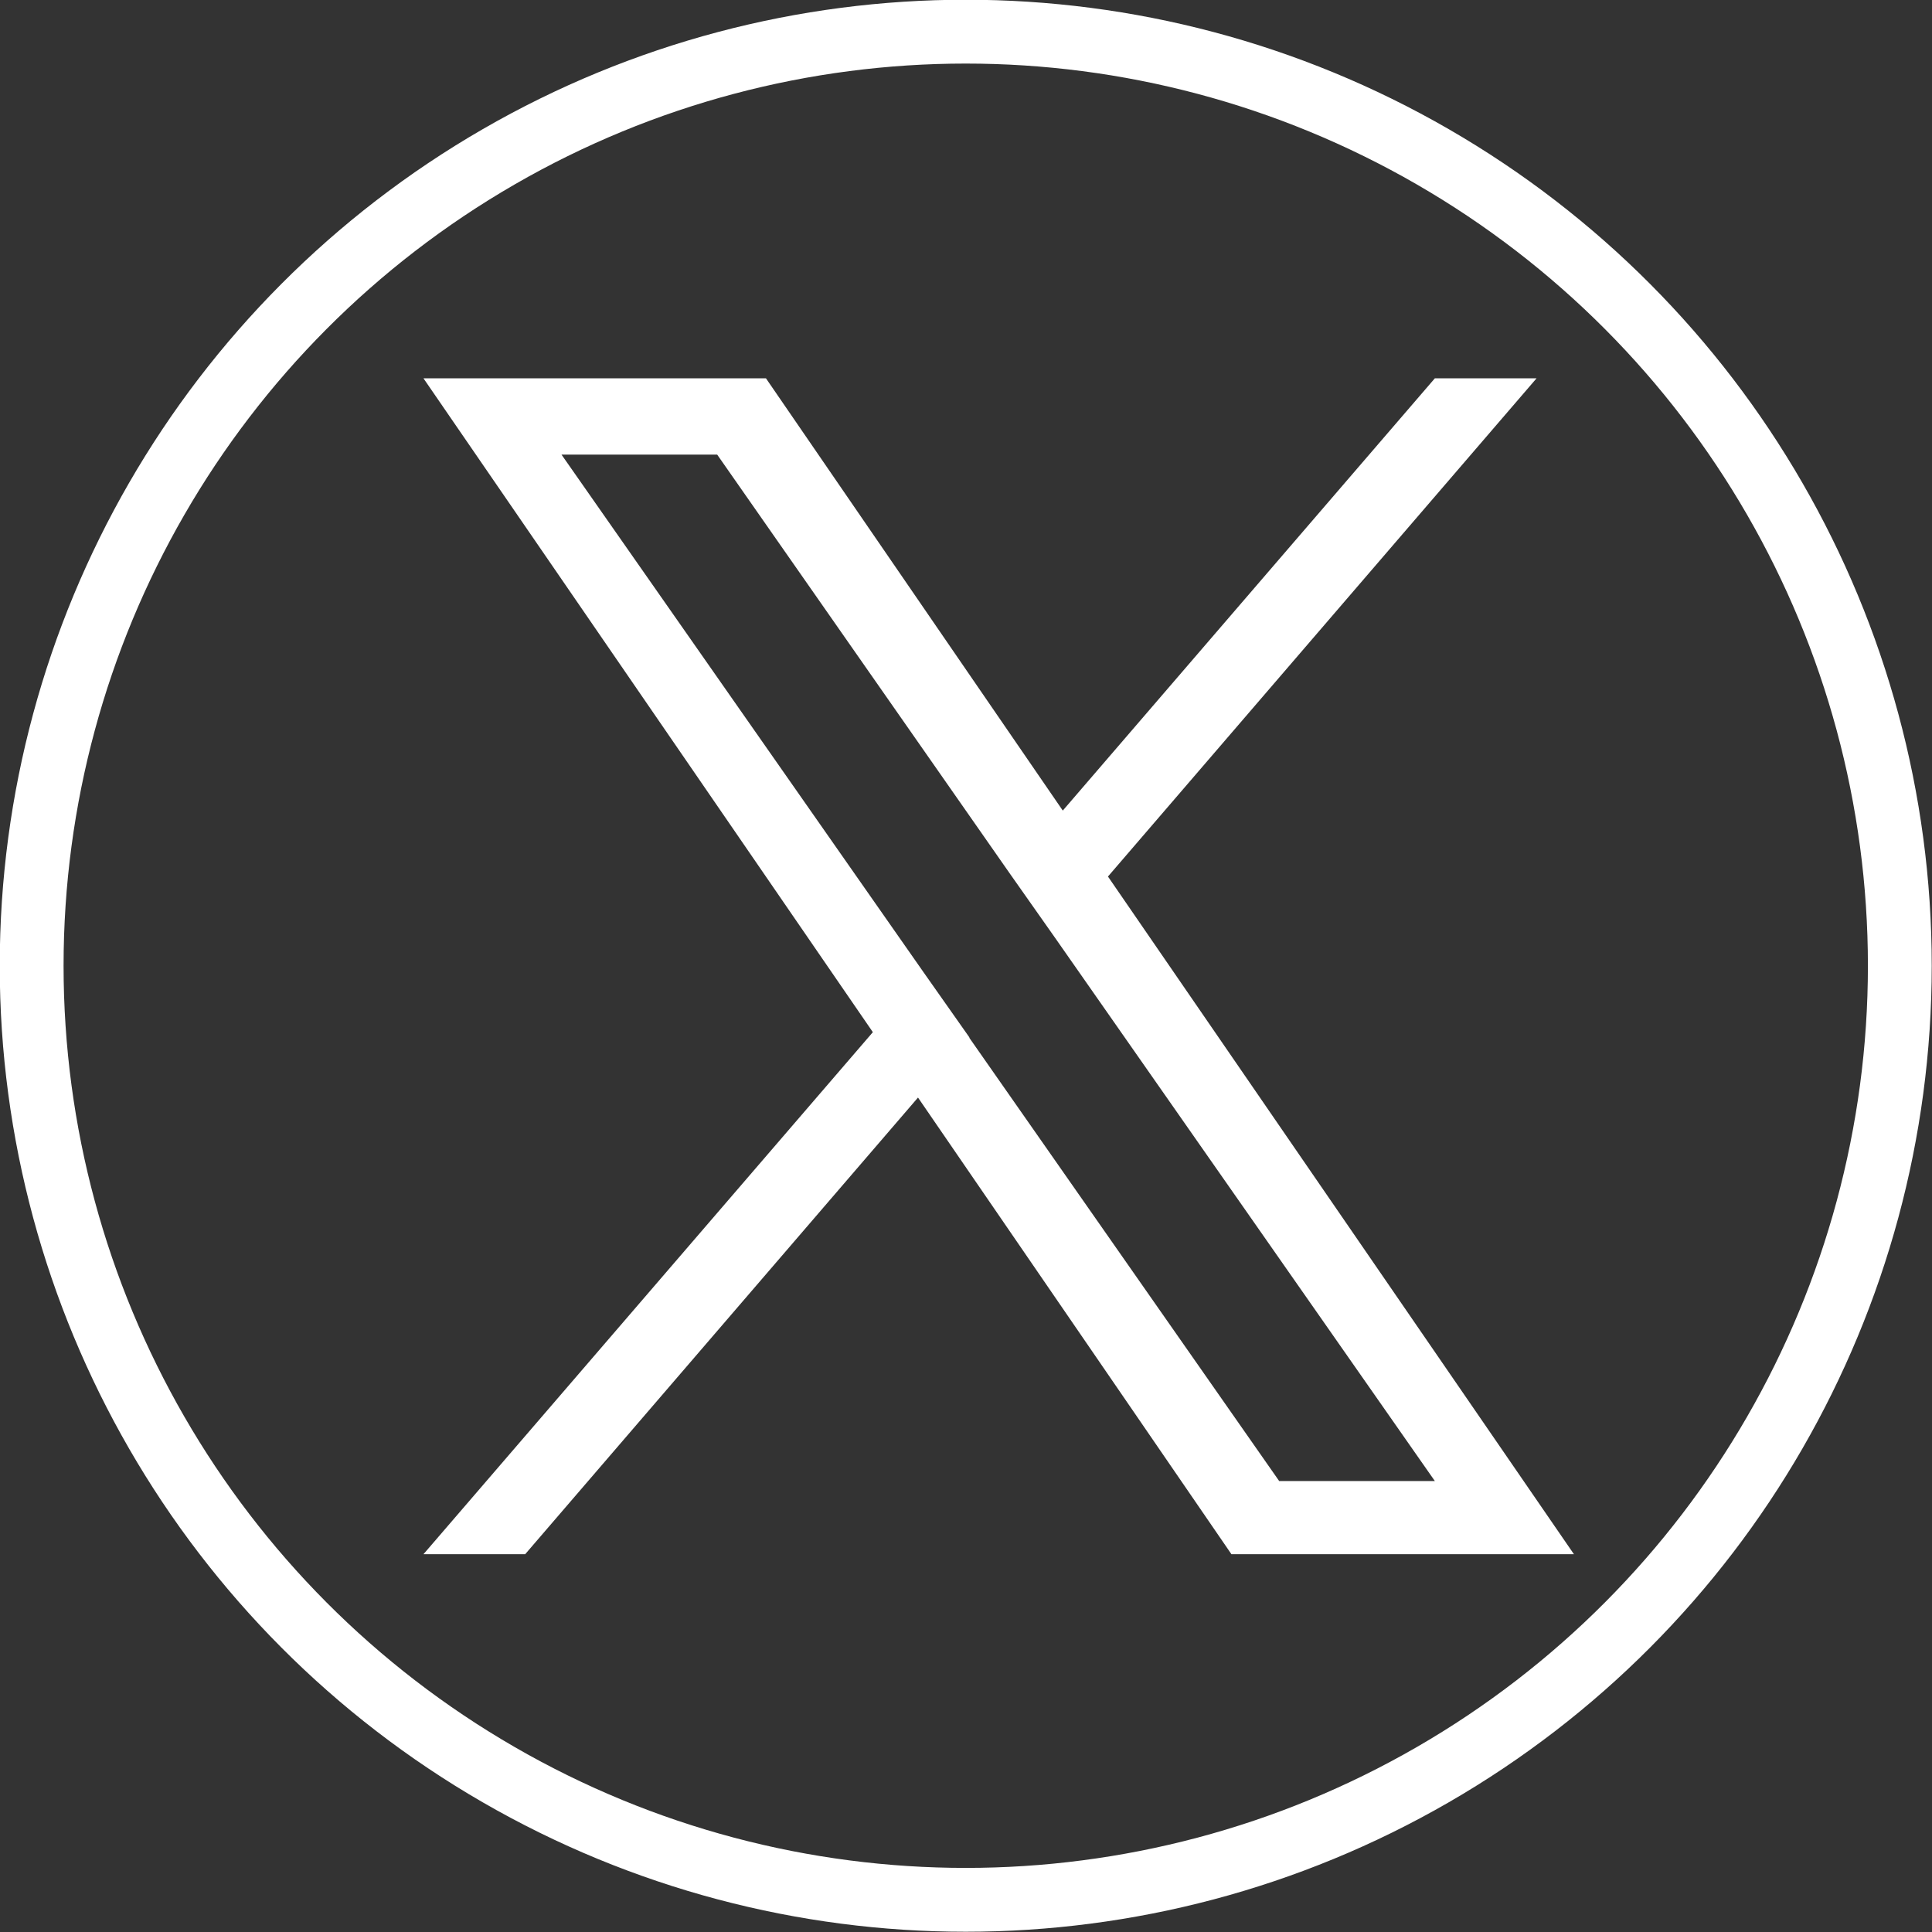 <?xml version="1.0" encoding="UTF-8"?>
<svg id="_レイヤー_2" data-name="レイヤー 2" xmlns="http://www.w3.org/2000/svg" viewBox="0 0 37.23 37.23">
  <rect x="0" y="0" width="37.23" height="37.23" fill="#333333" stroke="none"/>
  <defs>
    <style>
      .cls-1 {
        fill: #fff;
        stroke-width: 0px;
      }

      .cls-2 {
        fill: none;
        stroke: #fff;
        stroke-miterlimit: 10;
        stroke-width: 1.23px;
      }
    </style>
  </defs>
  <g id="_レイヤー_1-2" data-name="レイヤー 1">
    <g id="_レイヤー_2-2" data-name=" レイヤー 2">
      <g id="Body">
        <g id="Footer_ver3" data-name="Footer ver3">
          <g id="SNSのコピー">
            <g id="twitter">
              <circle class="cls-2" cx="18.61" cy="18.61" r="18"/>
            </g>
          </g>
        </g>
      </g>
    </g>
  </g>
  <g id="X">
    <path class="cls-1" d="m21.36,16.88l8.25-9.59h-1.96l-7.17,8.33-5.72-8.33h-6.6l8.66,12.6-8.66,10.06h1.96l7.57-8.8,6.04,8.8h6.6l-8.98-13.06h0Zm-2.68,3.11l-.88-1.25-6.98-9.98h3l5.63,8.06.88,1.25,7.32,10.47h-3l-5.97-8.54h0Z"/>
  </g>
</svg>
